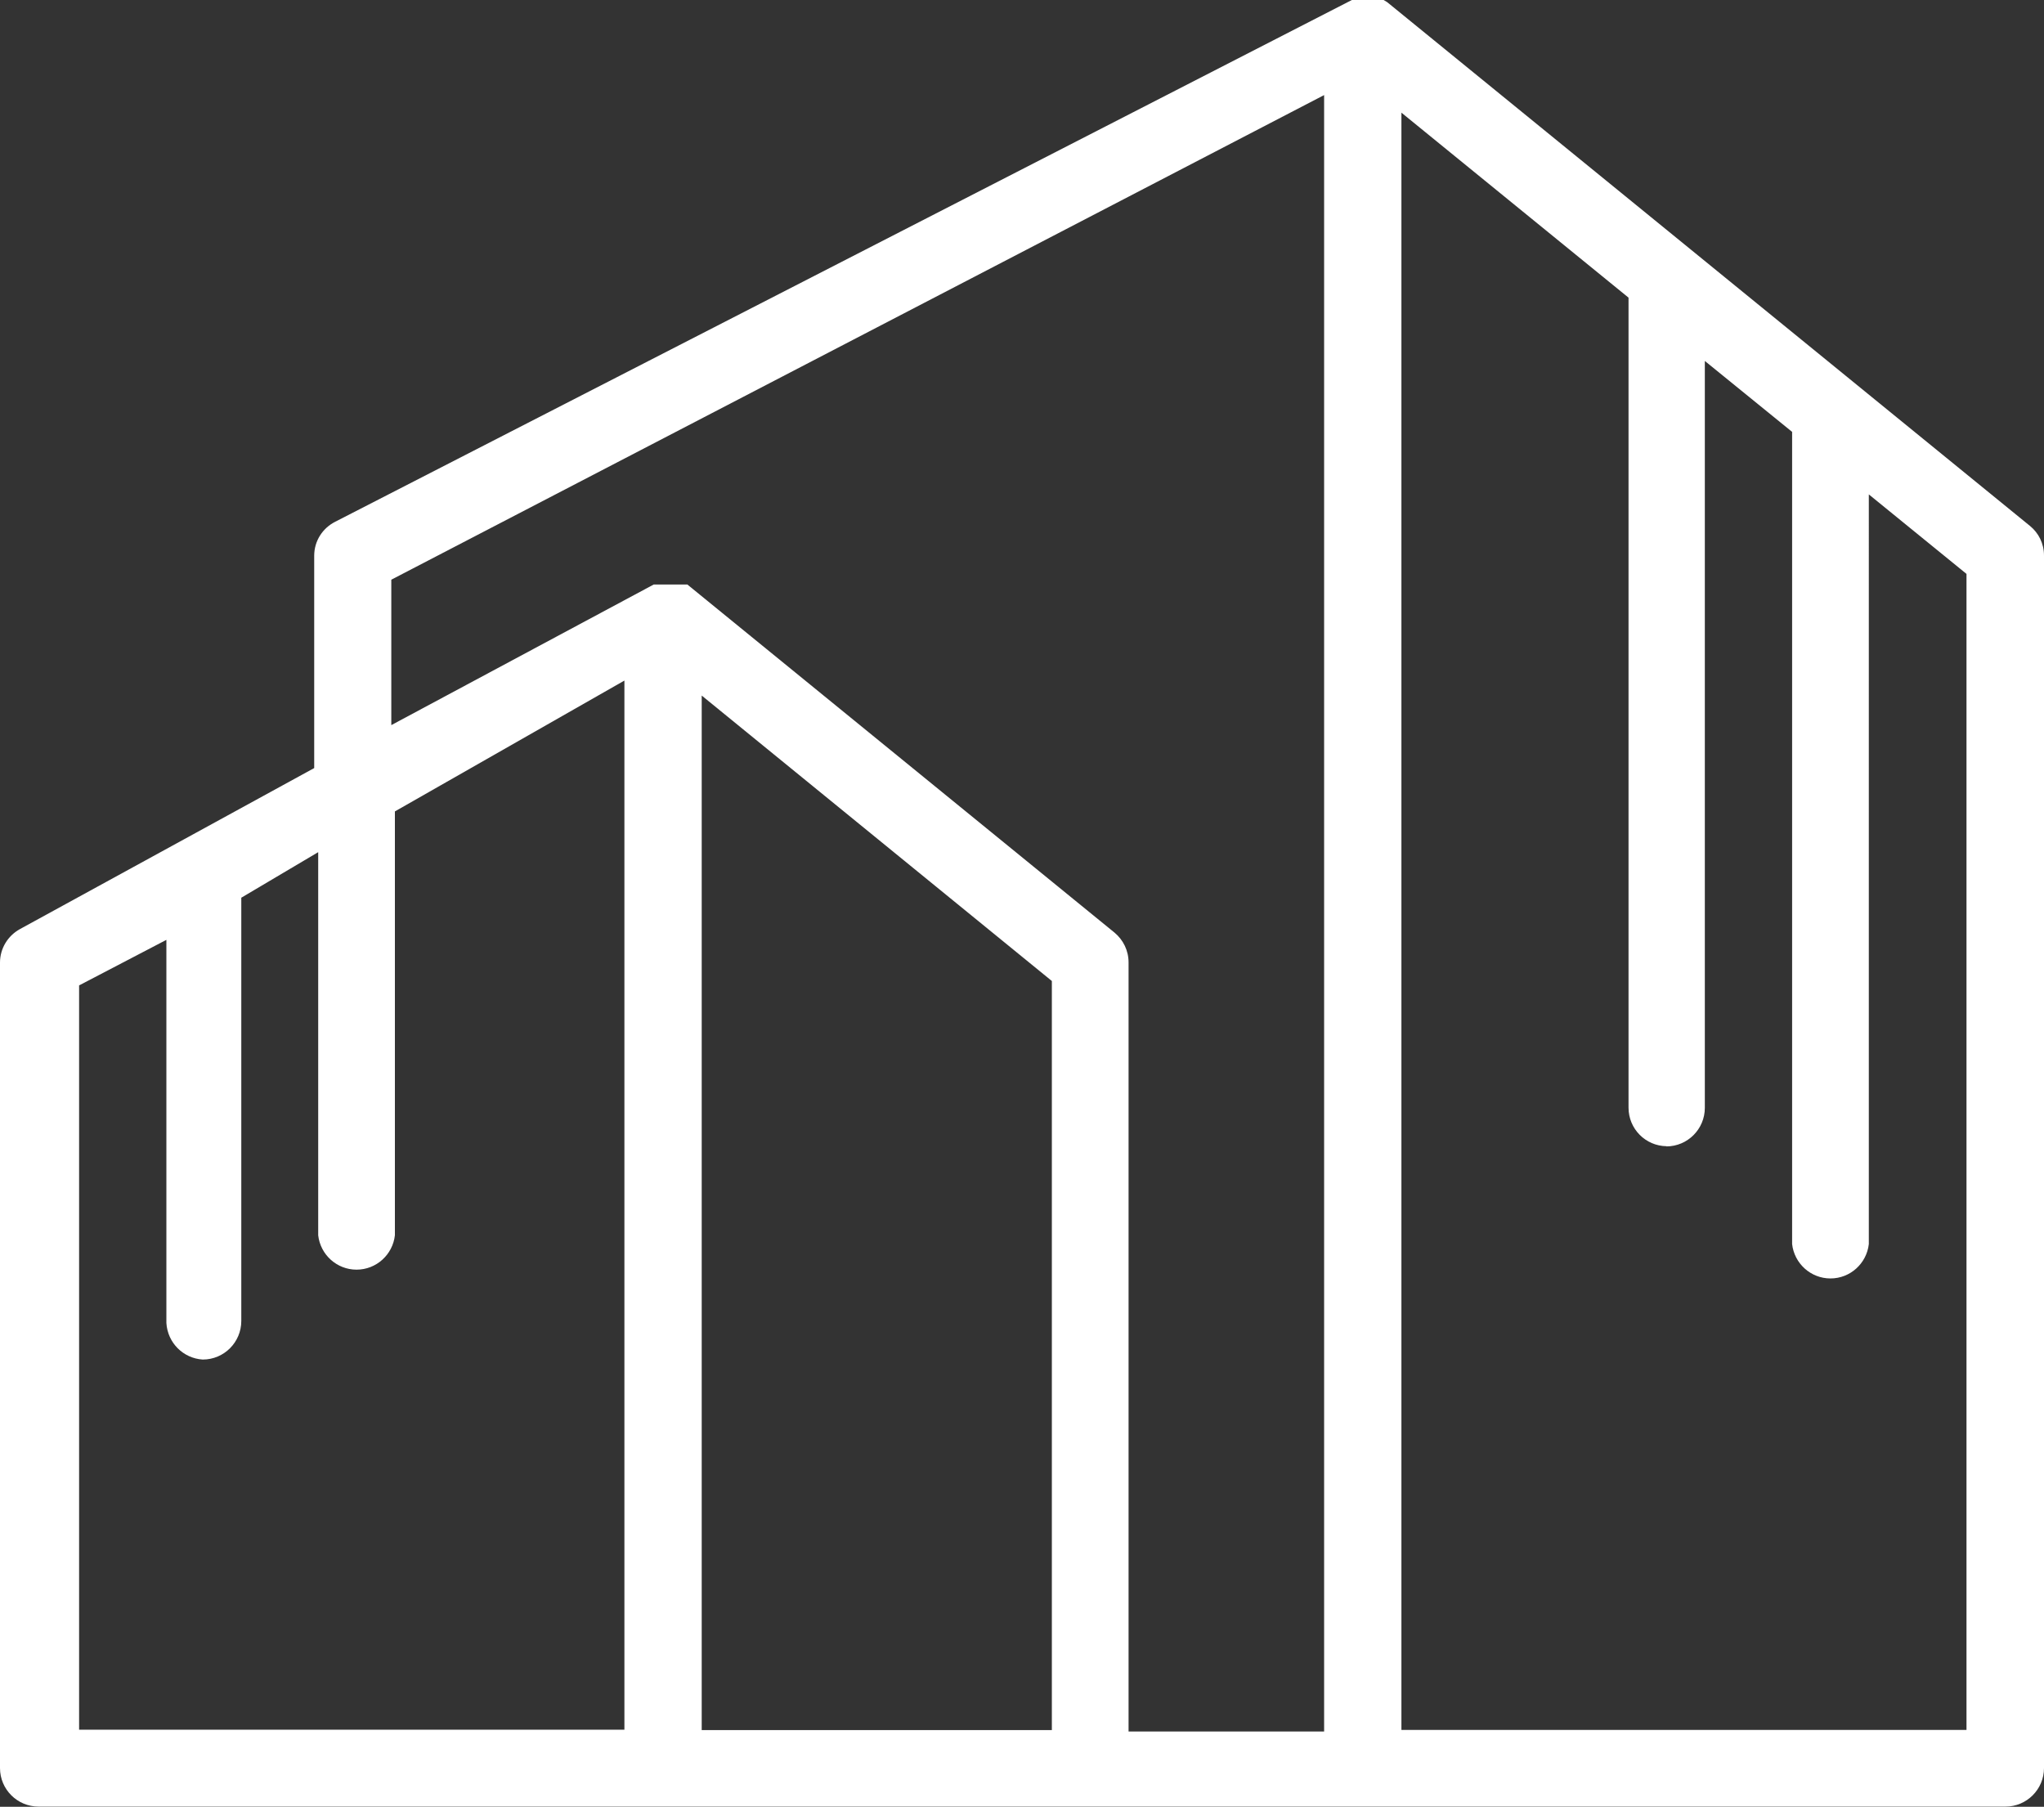 <?xml version="1.0" encoding="utf-8"?>
<!-- Generator: Adobe Illustrator 25.1.0, SVG Export Plug-In . SVG Version: 6.00 Build 0)  -->
<svg version="1.1" id="Layer_1" xmlns="http://www.w3.org/2000/svg" xmlns:xlink="http://www.w3.org/1999/xlink" x="0px" y="0px"
	 viewBox="0 0 1023.3 904.5" style="enable-background:new 0 0 1023.3 904.5;" xml:space="preserve">
<rect x="0" y="0" width="1023.3" height="904.5" fill="#333333" stroke="none"/>
<style type="text/css">
	.st0{fill:#FFFFFF;}
</style>
<path class="st0" d="M1016.3,263.3L1016.3,263.3L694.5,1.1L692.7,0h-15.9l-509,261.2c-6.3,3.2-10.5,9.6-10.5,17l0,0v106.3L10,465.1
	c-6,3.3-10,9.6-10,16.8v403.2c0,10.7,8.7,19.3,19.3,19.3H1004c10.7,0,19.3-8.7,19.3-19.3V278.3c0-0.1,0-0.1,0-0.2
	C1023.3,272.1,1020.6,266.8,1016.3,263.3L1016.3,263.3z M834.2,573.9c10.7,0,19.3-8.7,19.3-19.3V180.7l43.7,35.5v406.6
	c1.1,9.7,9.3,17.2,19.2,17.2s18.1-7.5,19.2-17.2V247.5l48.9,39.8V866H701.6V56.4L815.3,149v405.5l0,0c0,10.6,8.5,19.2,19.1,19.3
	L834.2,573.9z M526.6,491.1v375H351.3V348.2L526.6,491.1z M101.5,680.6c10.7,0,19.3-8.7,19.3-19.3V449.4l38.5-22.8v191.8
	c1.1,9.7,9.3,17.2,19.2,17.2s18.1-7.5,19.2-17.2V406.2l114.9-65.5v525.2h-273V493.3l43.7-22.8v191.8
	C83.9,672.2,91.7,680,101.5,680.6L101.5,680.6z M558,466.9L344.1,292.6h-16.8L195.9,363v-72.8l467-242.6v819.2H565V482
	c0-0.1,0-0.1,0-0.2C565,475.8,562.3,470.5,558,466.9L558,466.9z"/>
</svg>
